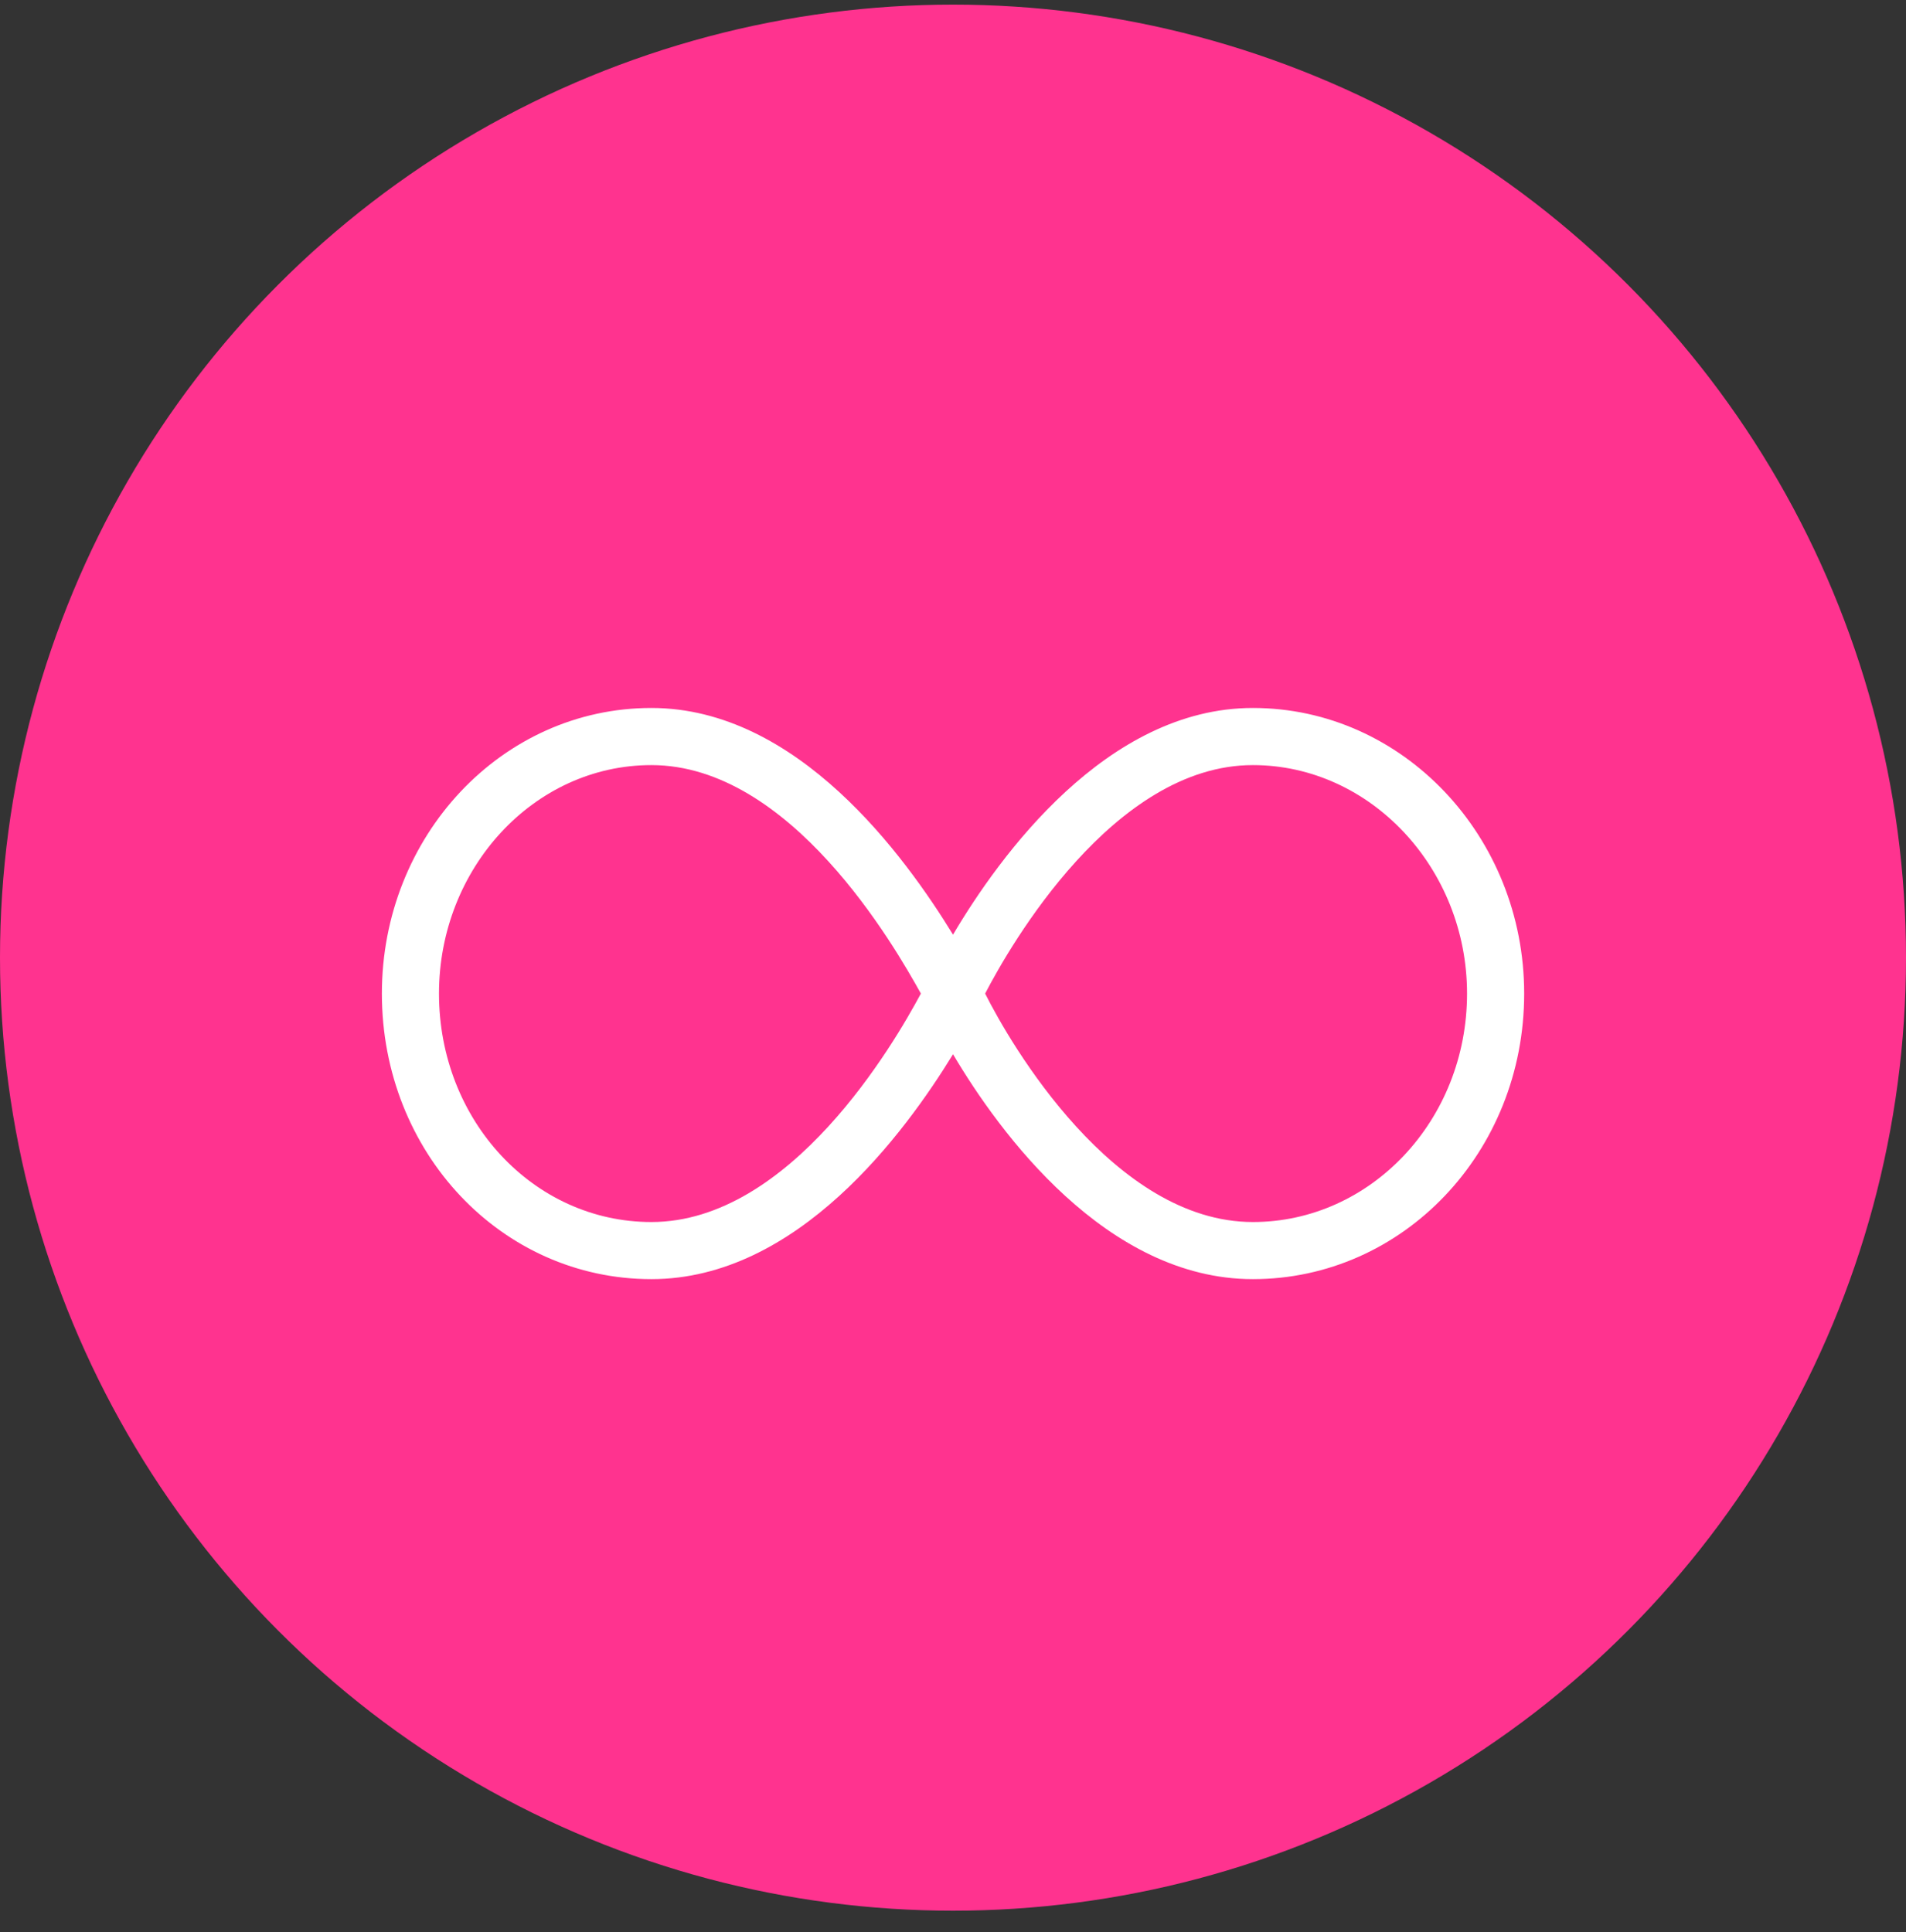 <svg width="73" height="74" viewBox="0 0 73 74" fill="none" xmlns="http://www.w3.org/2000/svg">
<rect x="0" y="0" width="73" height="74" fill="#333333" stroke="none"/>
<circle cx="36.5" cy="36.677" r="36.5" fill="#FF338F"/>
<path d="M47.985 27.114C53.727 27.114 58.376 32.036 58.376 38.052C58.376 44.136 53.727 48.989 47.985 48.989C42.379 48.989 38.278 43.384 36.501 40.376C34.655 43.384 30.553 48.989 24.948 48.989C19.206 48.989 14.626 44.136 14.626 38.052C14.626 32.036 19.206 27.114 24.948 27.114C30.553 27.114 34.655 32.788 36.501 35.796C38.278 32.788 42.379 27.114 47.985 27.114ZM24.948 46.802C30.28 46.802 34.245 39.966 35.27 38.052C34.245 36.206 30.28 29.302 24.948 29.302C20.436 29.302 16.813 33.267 16.813 38.052C16.813 42.905 20.436 46.802 24.948 46.802ZM47.985 46.802C52.497 46.802 56.188 42.905 56.188 38.052C56.188 33.267 52.497 29.302 47.985 29.302C42.653 29.302 38.688 36.206 37.731 38.052C38.688 39.966 42.653 46.802 47.985 46.802Z" fill="white"/>
</svg>
